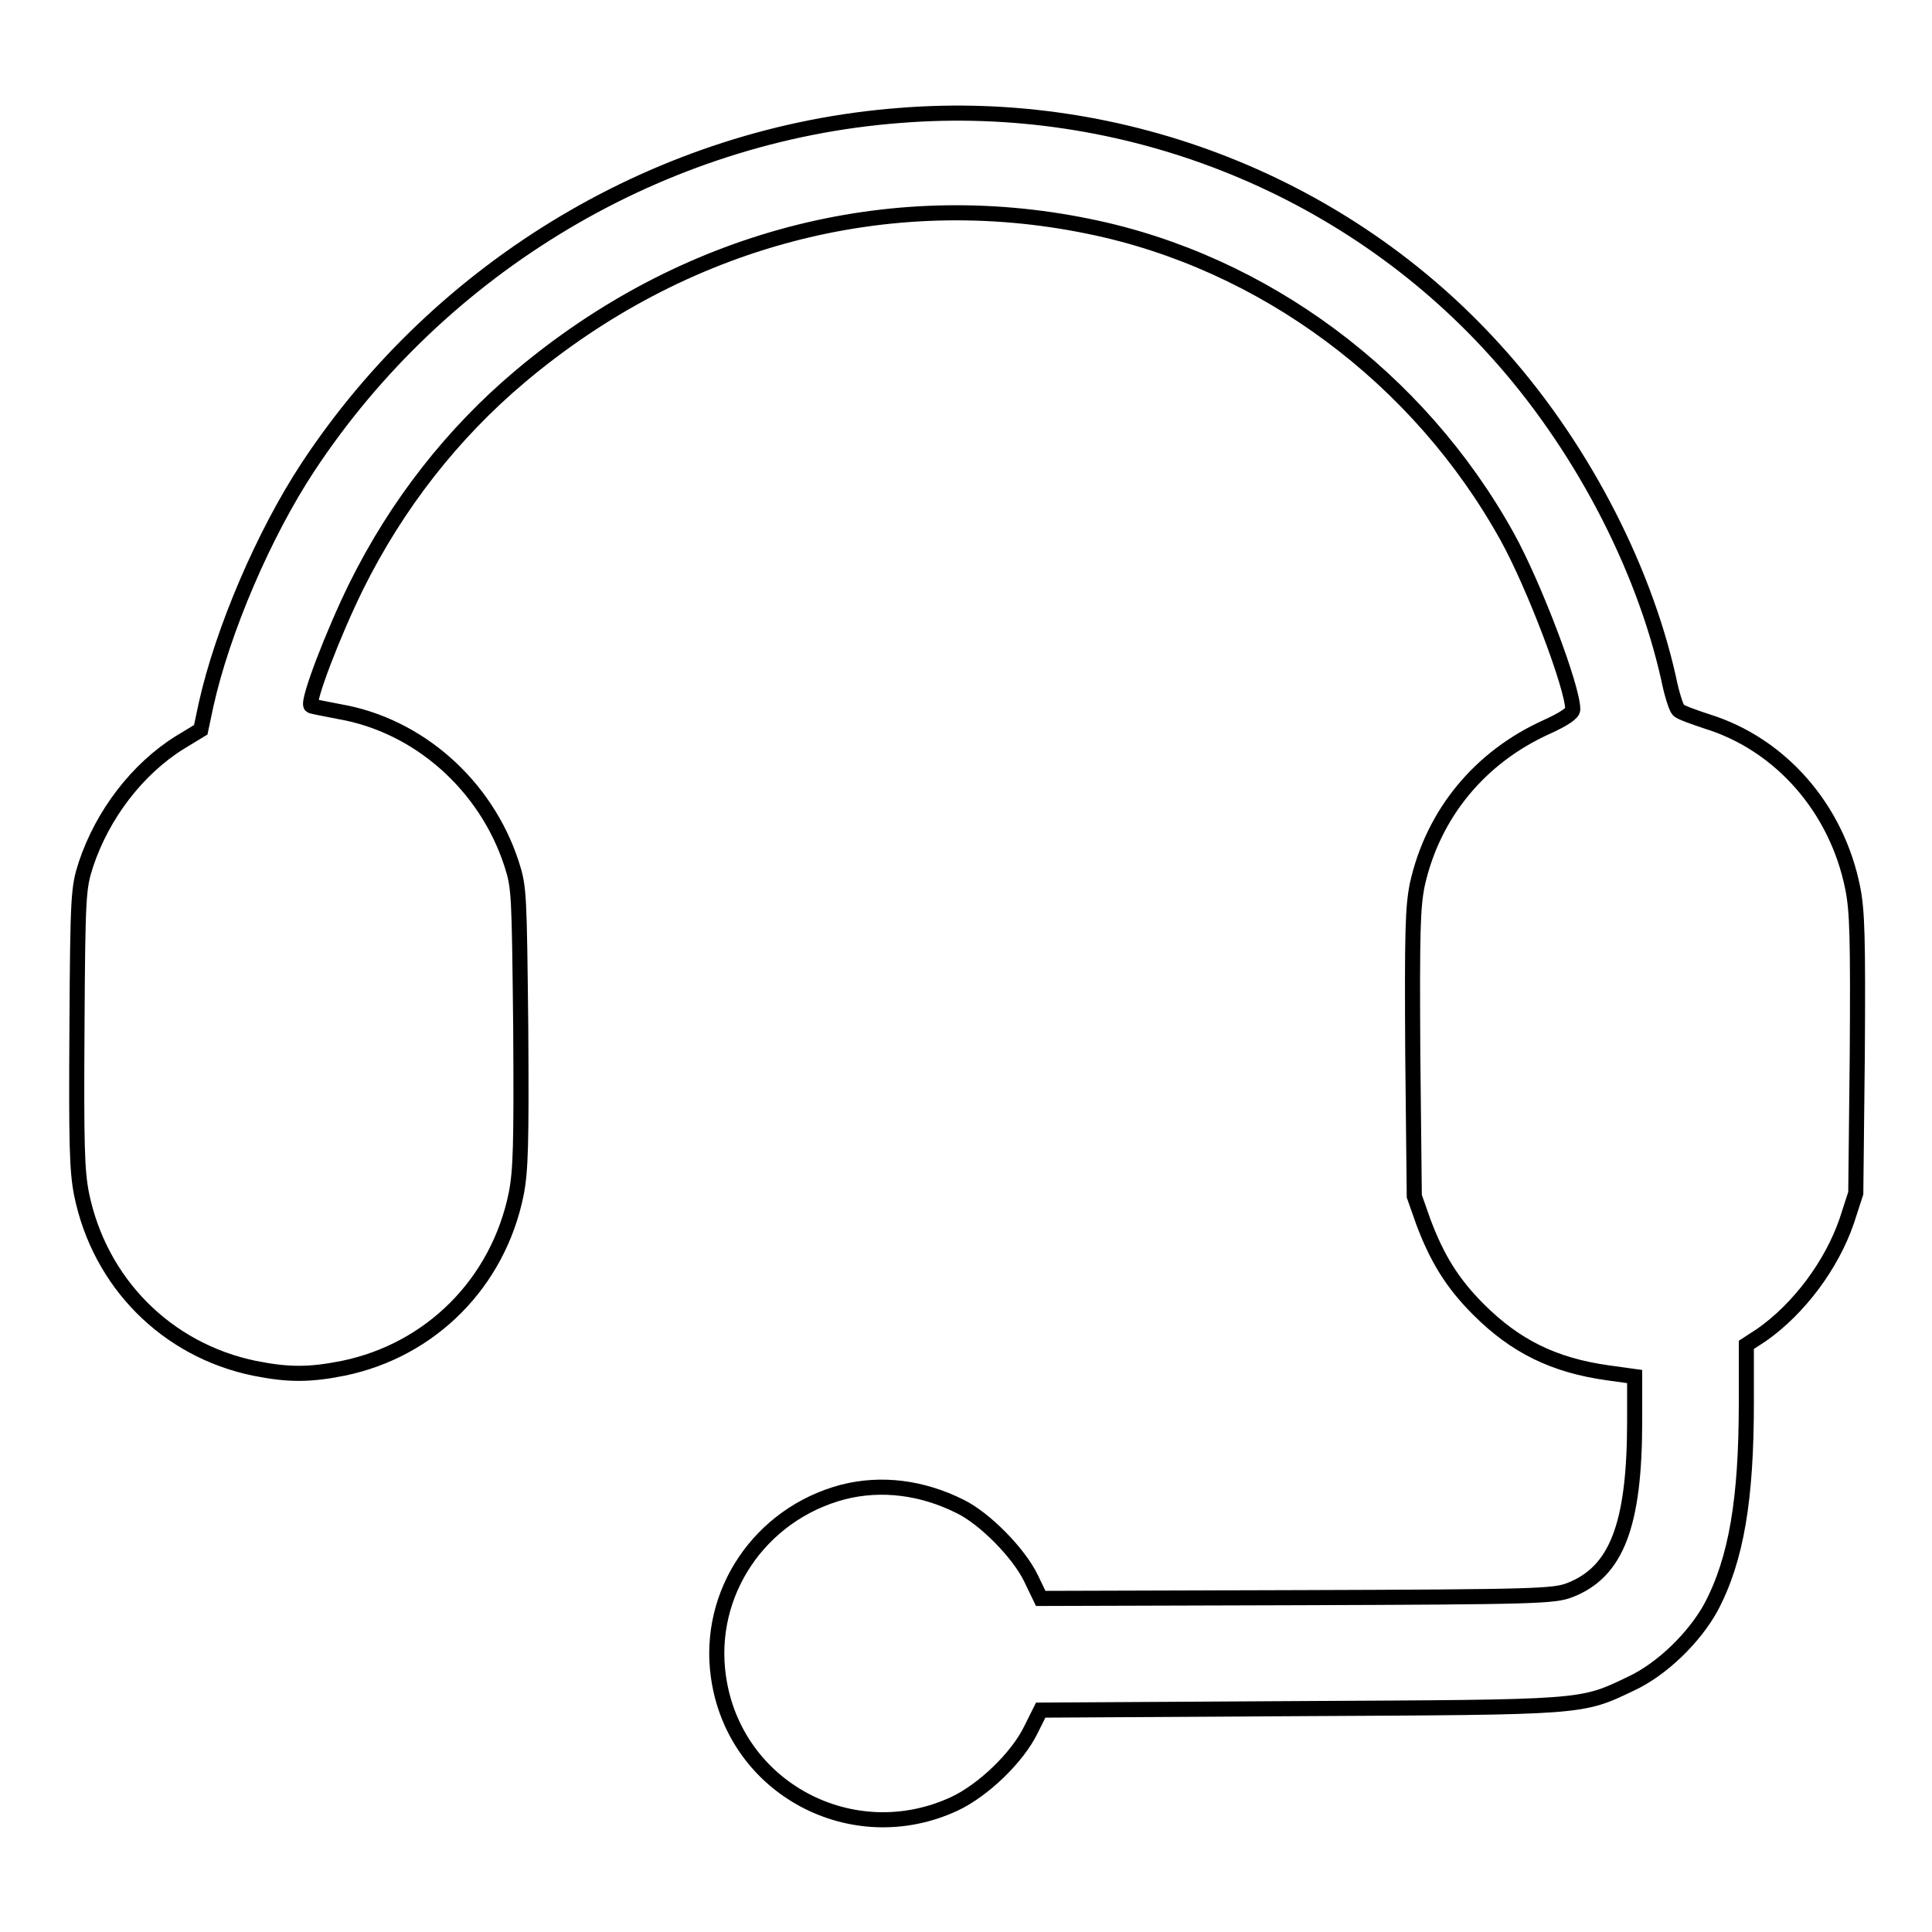 <?xml version="1.0" encoding="utf-8"?>
<!-- Svg Vector Icons : http://www.onlinewebfonts.com/icon -->
<!DOCTYPE svg PUBLIC "-//W3C//DTD SVG 1.1//EN" "http://www.w3.org/Graphics/SVG/1.1/DTD/svg11.dtd">
<svg version="1.1" xmlns="http://www.w3.org/2000/svg" xmlns:xlink="http://www.w3.org/1999/xlink" x="0px" y="0px" viewBox="0 0 256 256" enable-background="new 0 0 256 256" xml:space="preserve">
<g><g><g><path stroke-width="2" fill-opacity="0" stroke="#000000"  d="M119.2,15.3c-31.5,2.4-60.8,19.9-78.4,46.6C35,70.7,29.5,83.5,27.3,93.4l-0.7,3.3l-2.8,1.7c-5.6,3.5-10.2,9.5-12.4,16.1c-1,3.1-1.1,3.9-1.2,21.6c-0.1,15.6,0,19,0.6,22.1c2.4,11.8,11.3,20.7,22.9,23.1c4.5,0.9,7.3,0.9,11.8,0c11.6-2.4,20.5-11.3,22.9-23.1c0.6-3.1,0.7-6.5,0.6-22.1c-0.2-17.7-0.2-18.5-1.2-21.6c-3.4-10.5-12.4-18.4-22.8-20.2c-2-0.4-3.7-0.7-3.8-0.8c-0.5-0.6,2.9-9.5,6-15.8c5.4-10.9,12.8-20.3,21.7-27.8c21.6-18.2,48.7-25.4,75.4-19.9c23.1,4.7,43.7,20,55.4,41.1c3.6,6.5,8.7,20,8.7,22.9c0,0.5-1.2,1.3-3.4,2.3c-8.9,4-15.1,11.5-17.2,20.9c-0.6,3-0.7,6.1-0.6,22.4l0.2,18.9l1.2,3.4c1.8,4.8,3.8,8.1,7.3,11.6c4.9,4.9,10,7.4,17.1,8.4l3.6,0.5v5.9c0,13.8-2.4,20-8.6,22.4c-2.1,0.8-4.3,0.9-36.2,1l-33.9,0.1l-1.3-2.7c-1.6-3.3-6.1-7.9-9.4-9.5c-5-2.5-10.4-3.2-15.5-1.9c-11,2.9-18.1,13.4-16.5,24.5c2.1,14.8,17.8,23.1,31.3,16.8c3.8-1.8,8.3-6.1,10.1-9.8l1.3-2.6l34.2-0.2c38-0.2,37.3-0.1,44-3.3c4.1-1.9,8.4-6.1,10.6-10.1c3.4-6.4,4.7-14.4,4.7-27.2v-7.6l2-1.3c5-3.5,9.3-9.3,11.3-15.1l1.2-3.7l0.2-18.4c0.1-15.5,0-19-0.6-22c-2.1-10.6-9.6-19.1-19.3-22.1c-1.8-0.6-3.5-1.2-3.8-1.5c-0.3-0.3-0.9-2.2-1.3-4.2c-3.4-15.2-11.9-31.3-23-43.5C178.3,24.5,148.9,12.9,119.2,15.3z"/></g></g></g>
</svg>